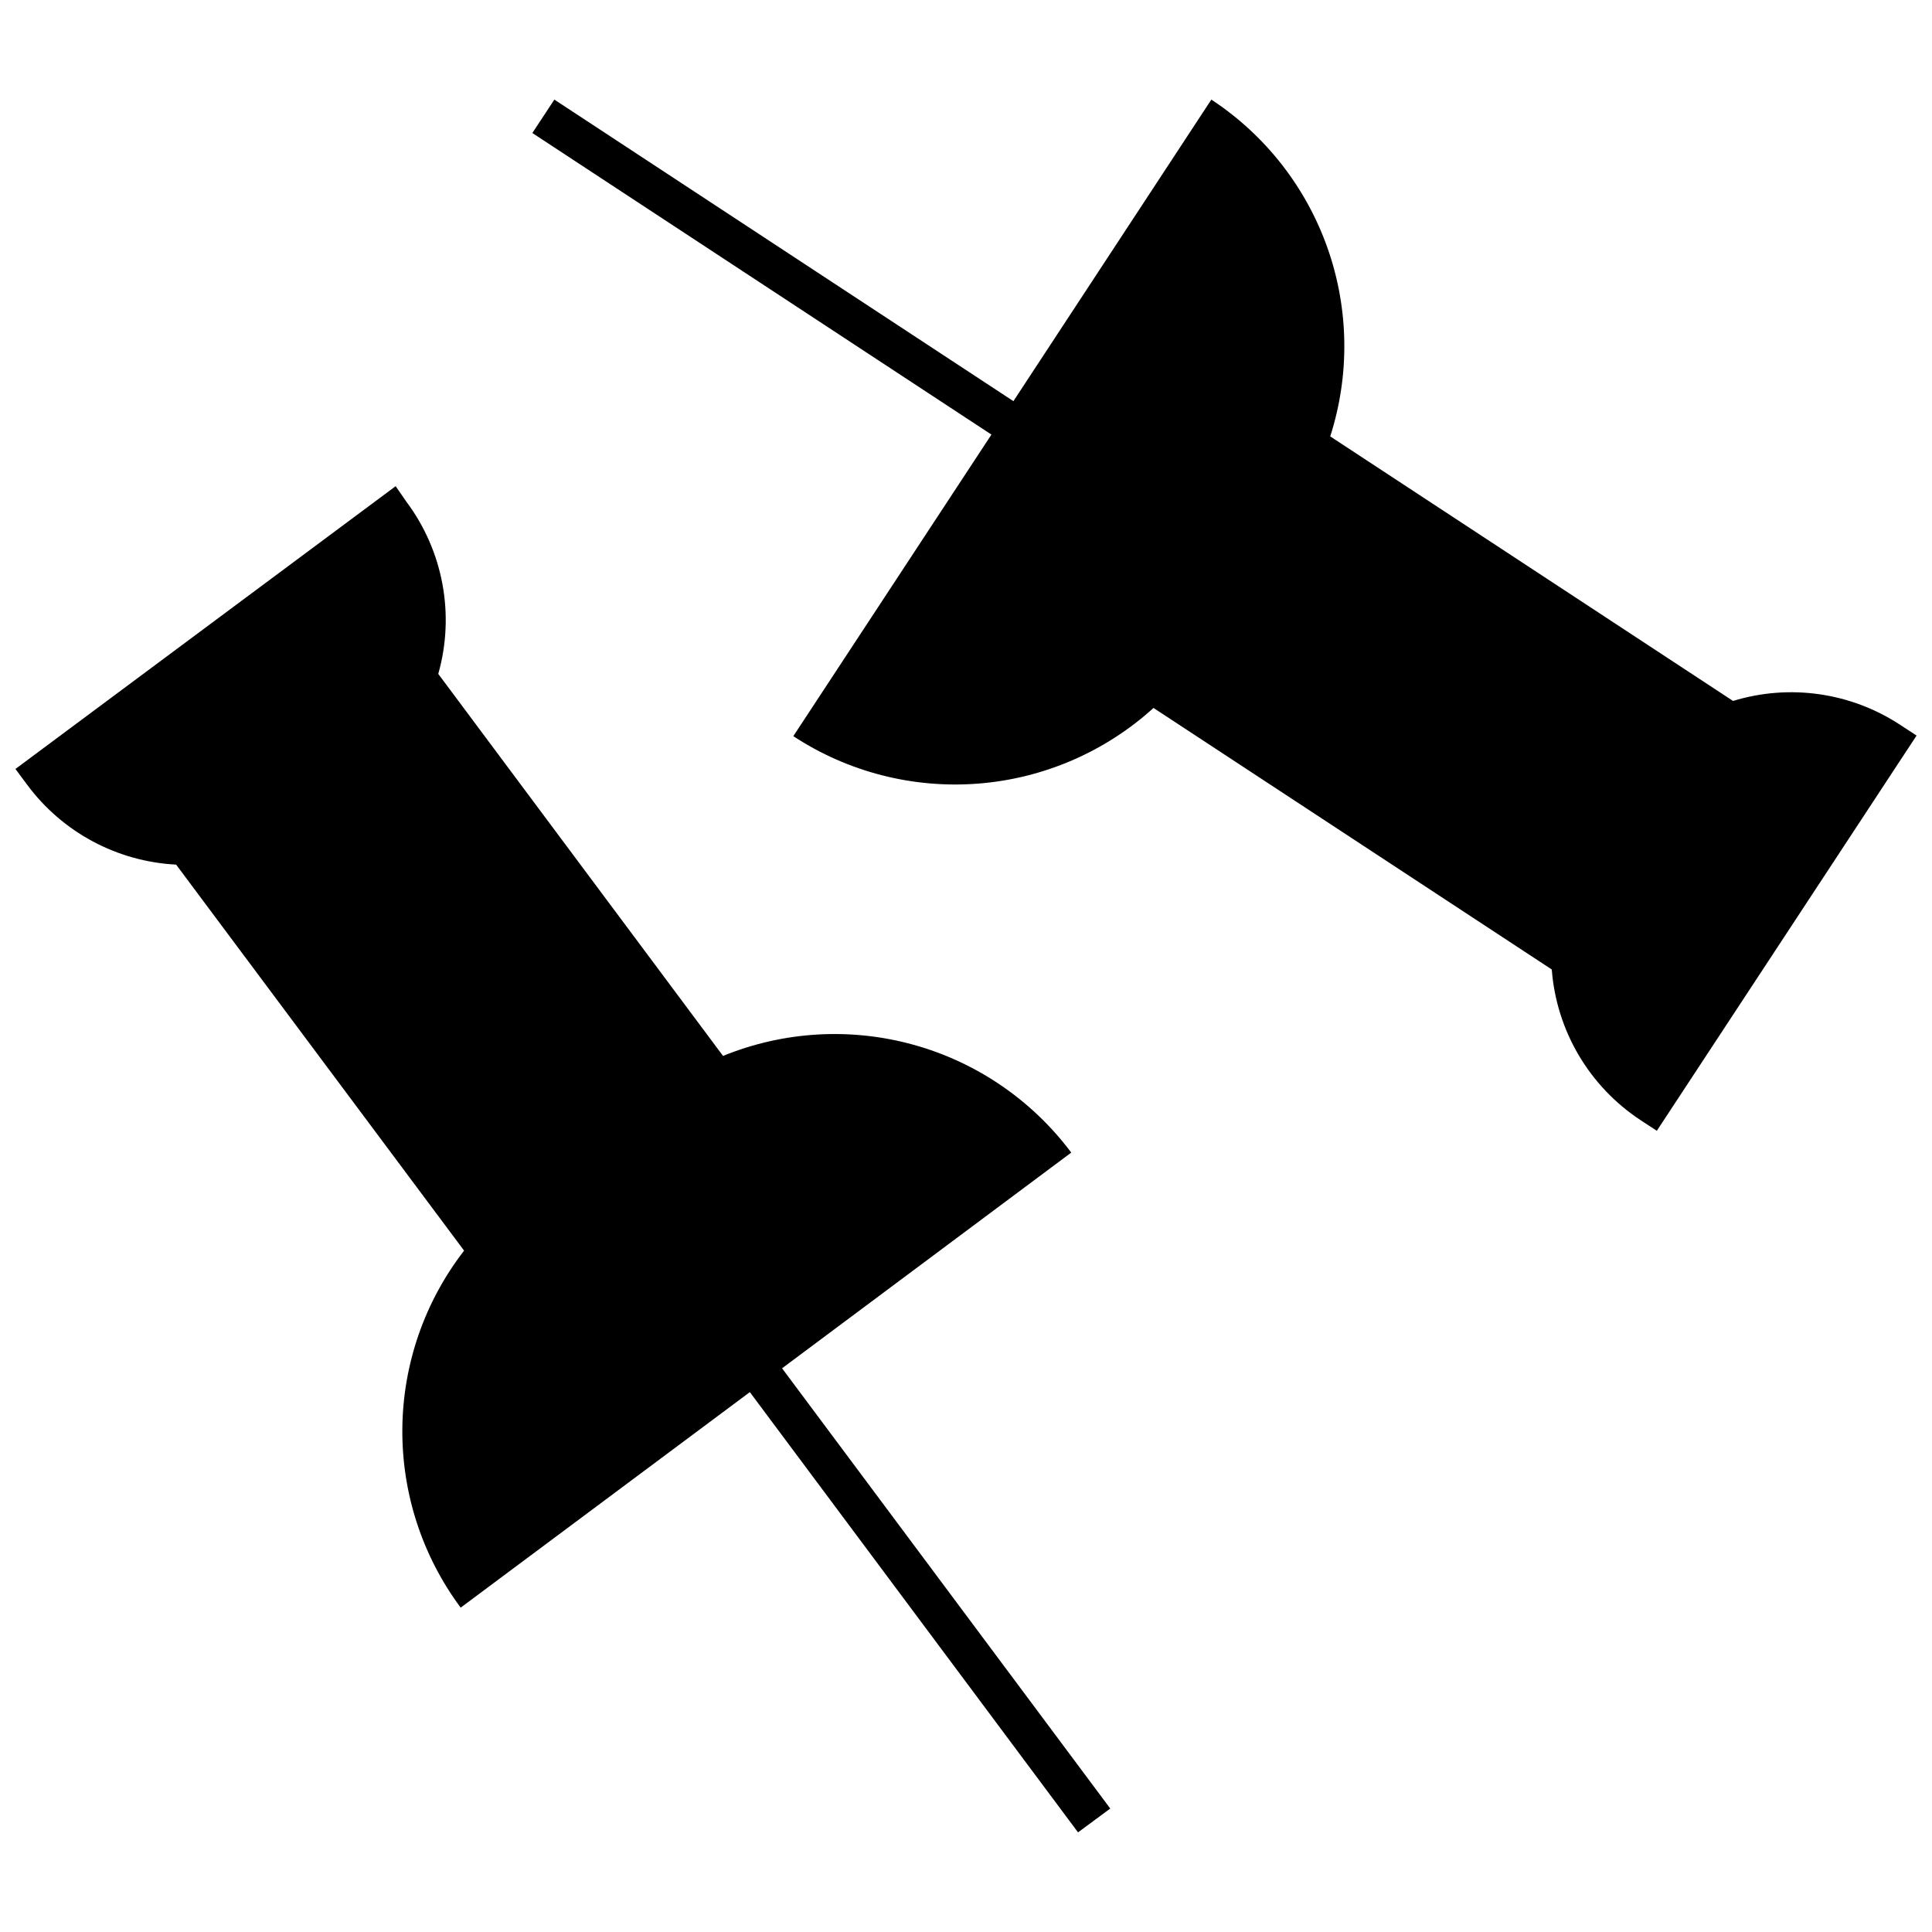 <?xml version="1.0" encoding="UTF-8"?>
<!-- The Best Svg Icon site in the world: iconSvg.co, Visit us! https://iconsvg.co -->
<svg width="800px" height="800px" version="1.1" viewBox="144 144 512 512" xmlns="http://www.w3.org/2000/svg">
 <defs>
  <clipPath id="b">
   <path d="m148.09 272h290.91v358h-290.91z"/>
  </clipPath>
  <clipPath id="a">
   <path d="m285 170h366.9v274h-366.9z"/>
  </clipPath>
 </defs>
 <g>
  <g clip-path="url(#b)">
   <path d="m427.89 449.45c-10.375-13.883-25.066-23.93-41.766-28.566-16.699-4.637-34.465-3.598-50.512 2.949l-75.465-101.24c4.438-15.688 1.32-32.547-8.434-45.609l-2.863-4.137-100.76 74.938 3.074 4.137c9.336 12.621 23.832 20.402 39.512 21.211l76.312 102.3c-10.453 13.512-16.199 30.07-16.363 47.152-0.16 17.082 5.269 33.75 15.461 47.457l76.633-57.117 86.973 116.67 8.539-6.312-86.973-116.67z"/>
  </g>
  <g clip-path="url(#a)">
   <path d="m647.61 336.12c-13.094-8.621-29.348-10.953-44.336-6.363l-106.75-70.109c5.219-16.277 4.969-33.812-0.723-49.934-5.688-16.117-16.5-29.93-30.781-39.32l-55.312 84.27 2.863-4.348-121.66-79.922-5.832 8.855 121.66 79.922-52.504 79.922v-0.004c14.492 9.504 31.73 13.926 49.008 12.574 17.277-1.355 33.617-8.406 46.453-20.051l105.54 69.312c1.242 16.238 9.938 30.984 23.543 39.934l4.297 2.812 68.836-104.74z"/>
  </g>
 </g>
</svg>